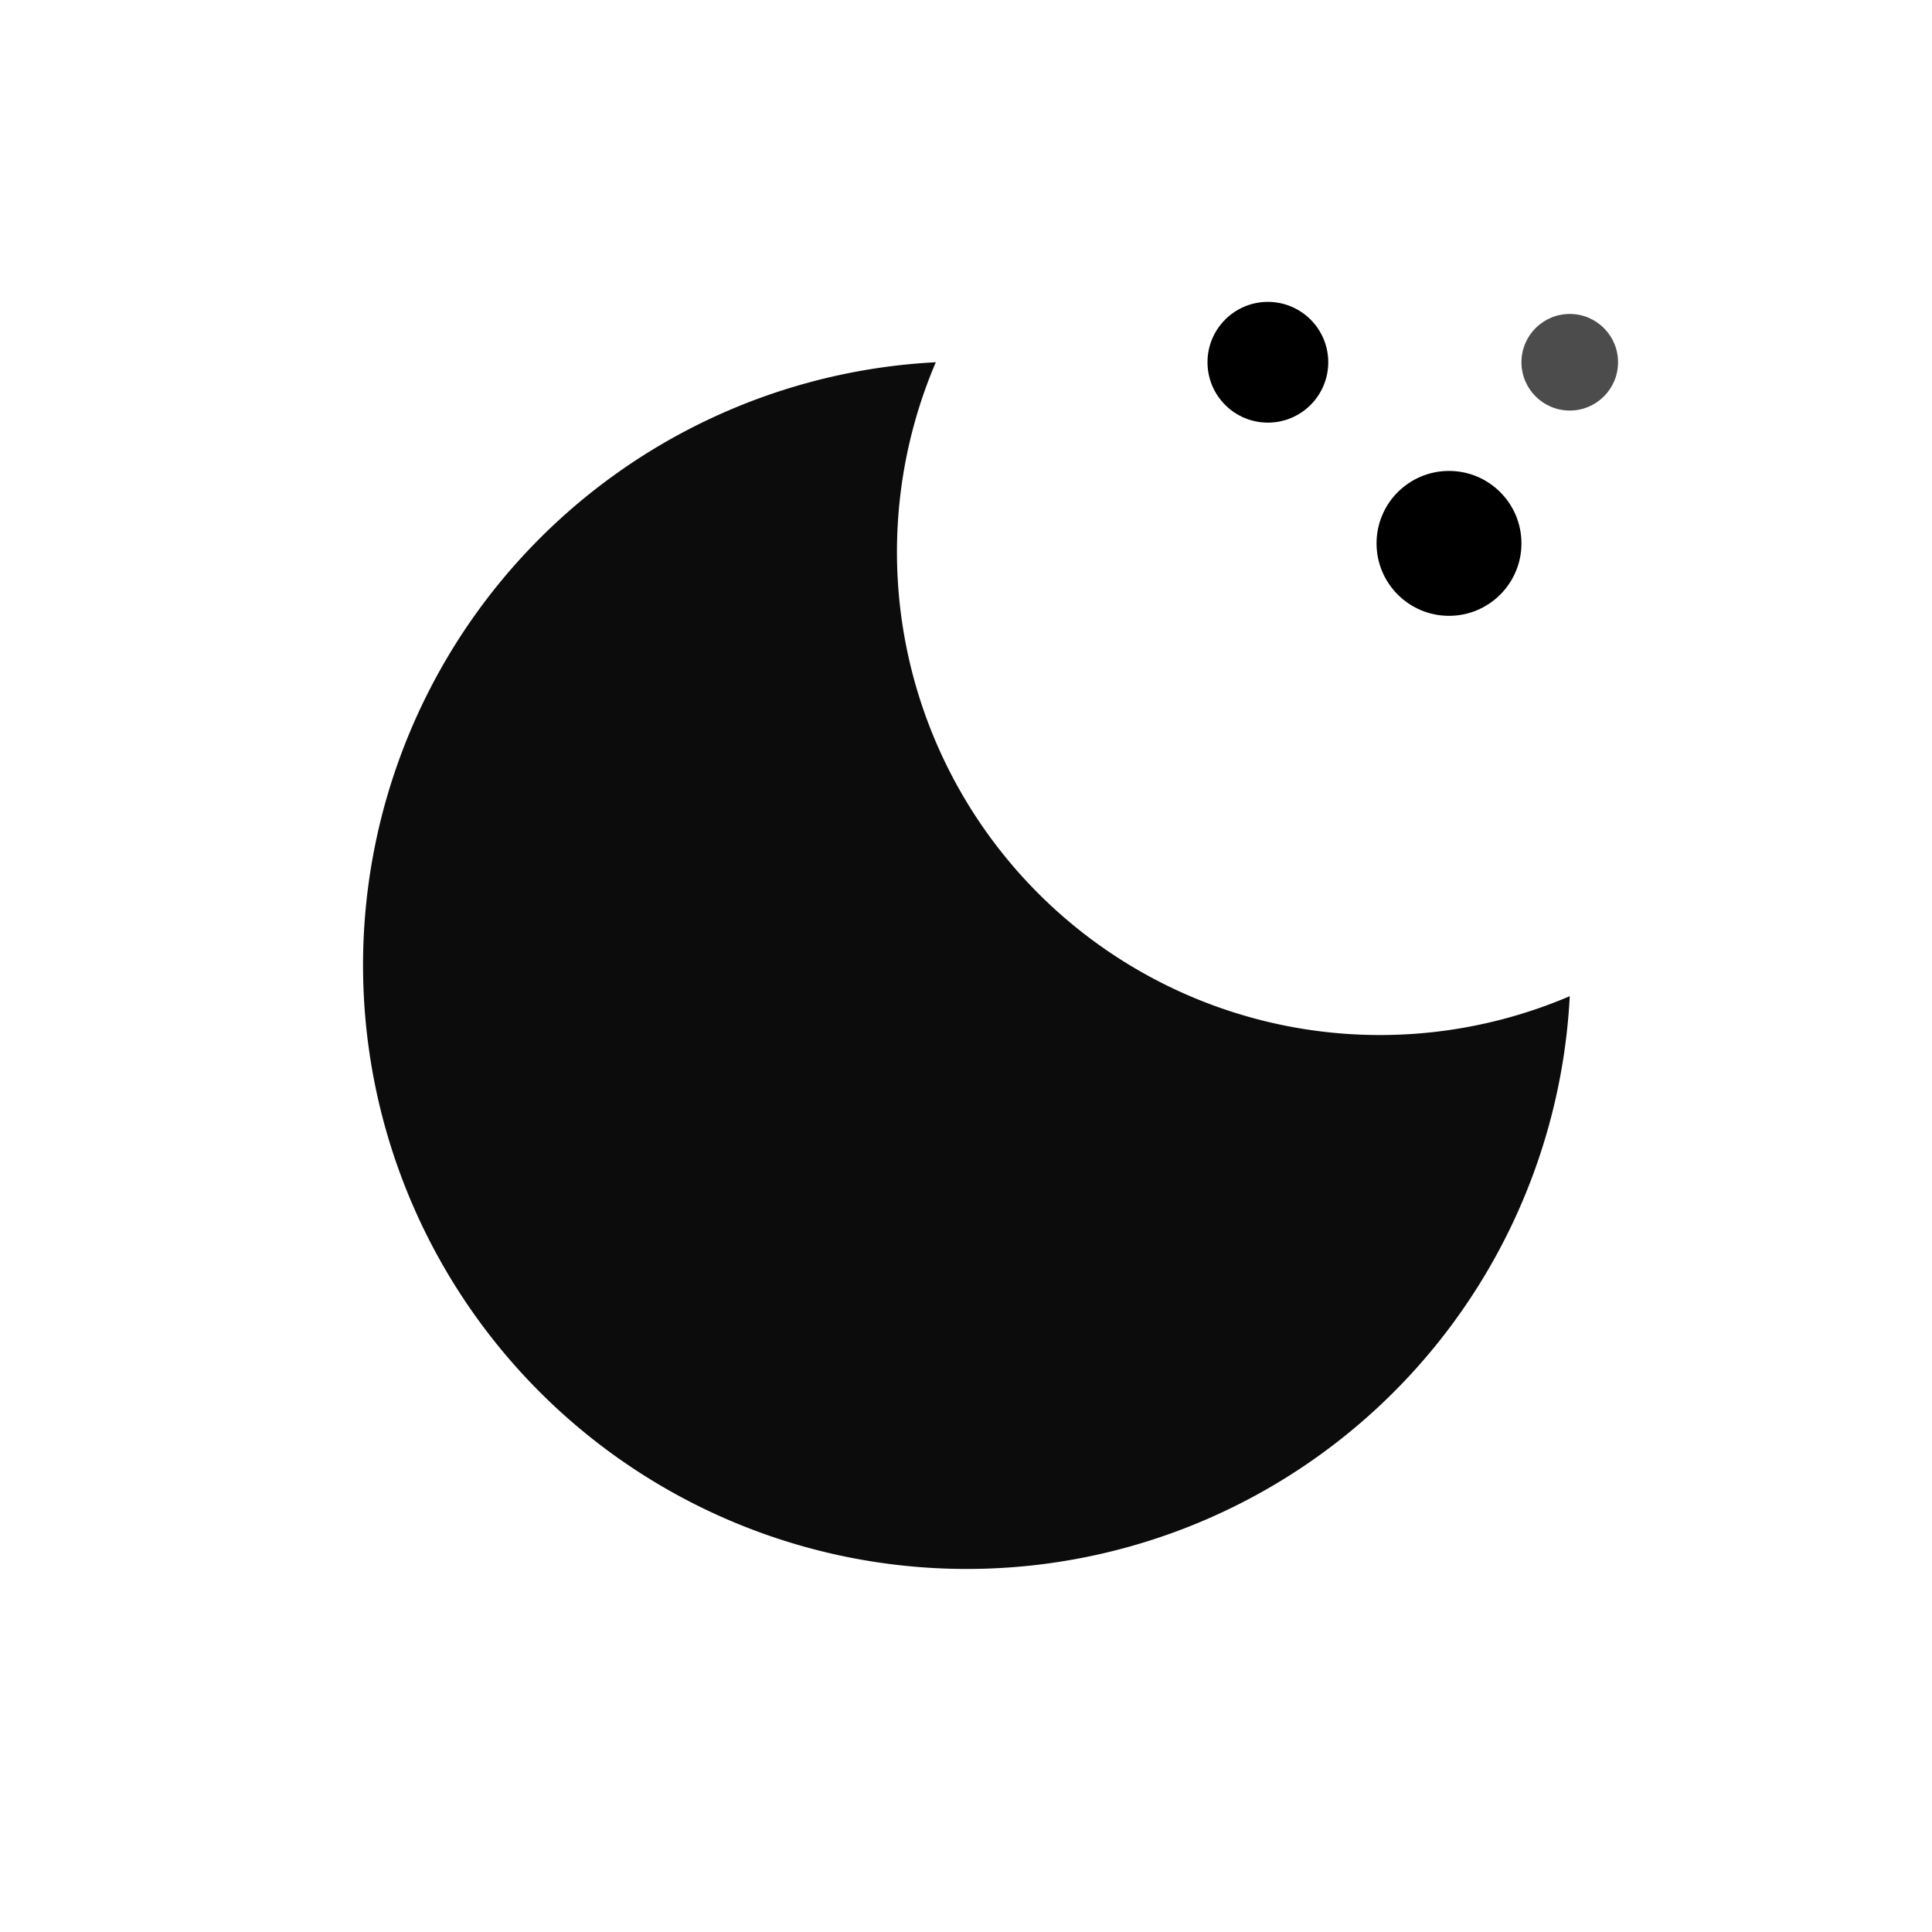 <svg xmlns="http://www.w3.org/2000/svg" version="1.1" xmlns:xlink="http://www.w3.org/1999/xlink" width="32" height="32"><svg width="32" height="32" viewBox="0 0 32 32" xmlns="http://www.w3.org/2000/svg">
  <style>
    @media (prefers-color-scheme: dark) {
      .moon { fill: #fbbf24; }
      .stars { fill: #fbbf24; }
    }
    @media (prefers-color-scheme: light) {
      .moon { fill: #7c3aed; }
      .stars { fill: #7c3aed; }
    }
  </style>
  <!-- Crescent Moon -->
  <path class="moon" d="M26 16.5A10 10 0 1 1 15.5 6 8 8 0 0 0 26 16.5z" opacity="0.95"></path>
  <!-- Stars -->
  <circle class="stars" cx="24" cy="9" r="1.2"></circle>
  <circle class="stars" cx="21" cy="6" r="1"></circle>
  <circle class="stars" cx="26" cy="6" r="0.8" opacity="0.7"></circle>
</svg><style>@media (prefers-color-scheme: light) { :root { filter: none; } }
@media (prefers-color-scheme: dark) { :root { filter: none; } }
</style></svg>